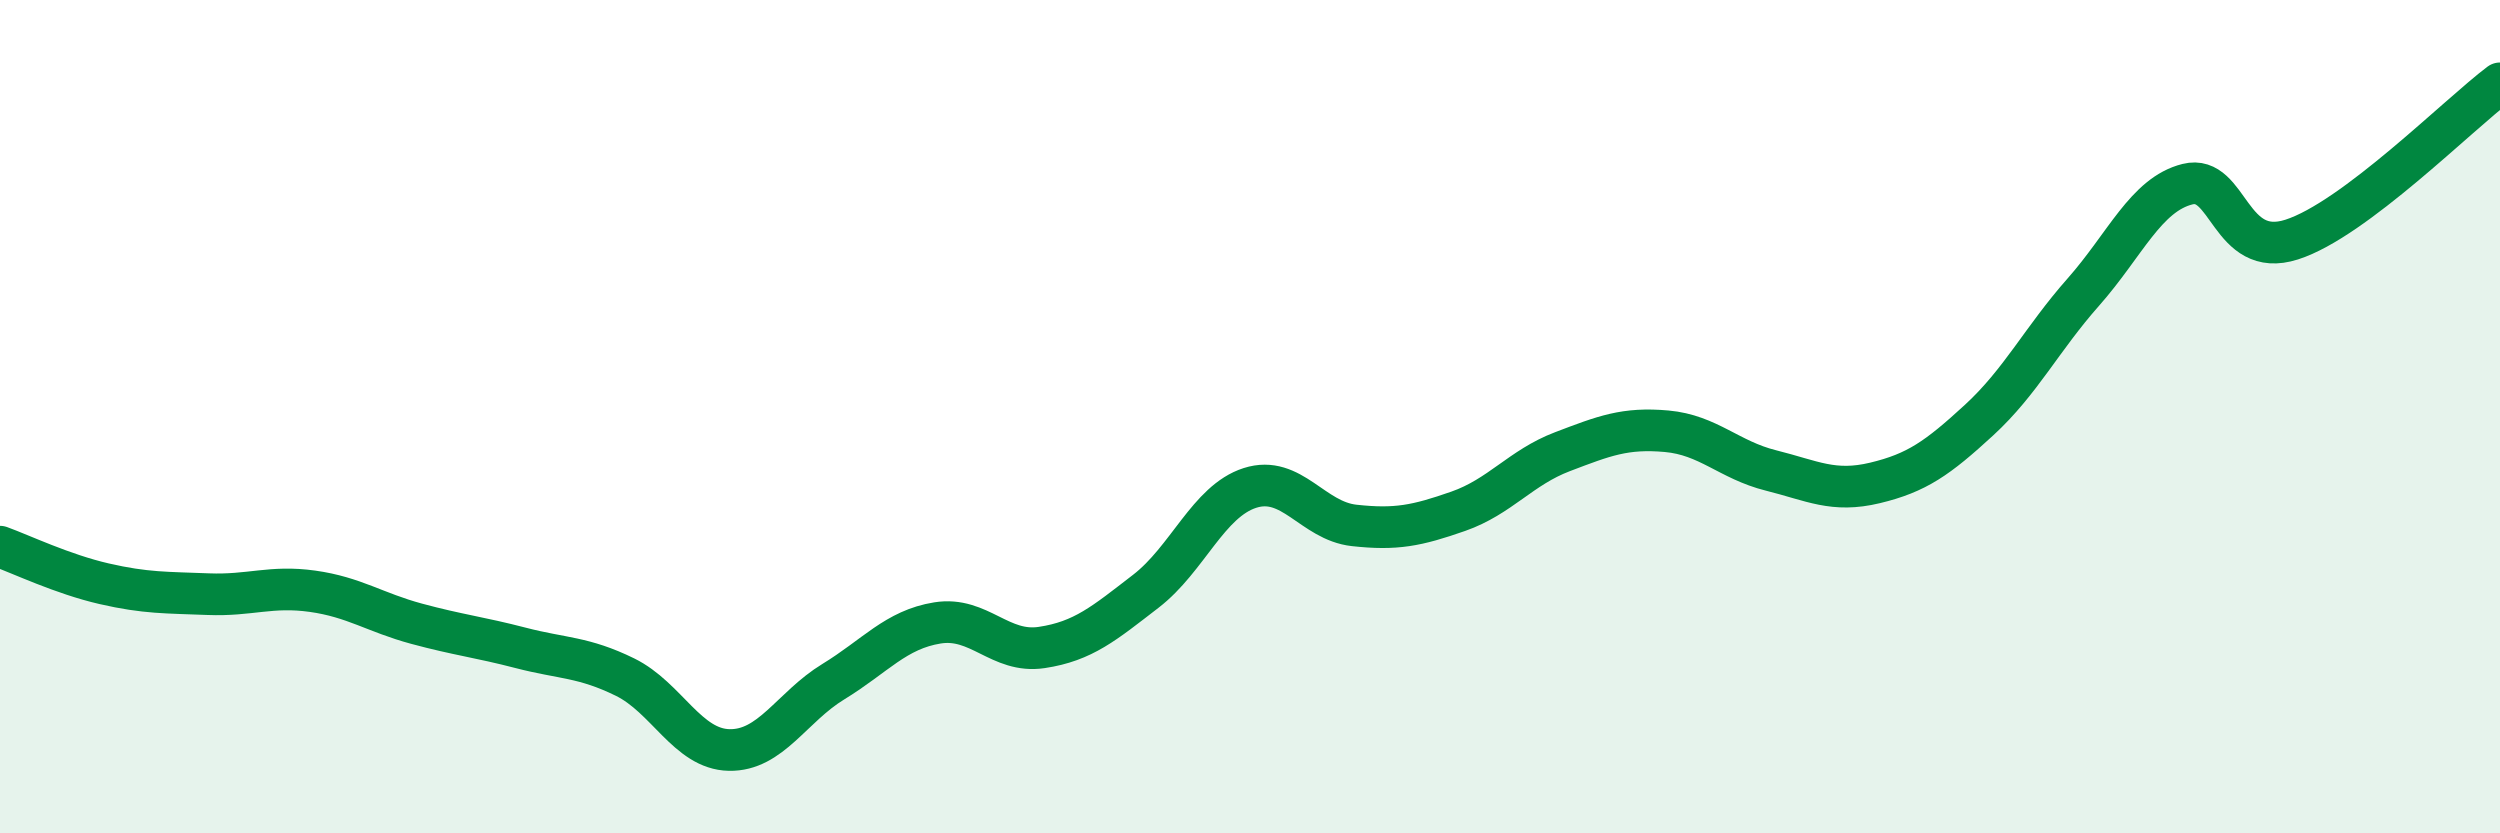 
    <svg width="60" height="20" viewBox="0 0 60 20" xmlns="http://www.w3.org/2000/svg">
      <path
        d="M 0,13.12 C 0.5,13.3 1.5,13.78 2.5,14.01 C 3.5,14.24 4,14.22 5,14.26 C 6,14.3 6.5,14.05 7.5,14.19 C 8.5,14.33 9,14.7 10,14.97 C 11,15.24 11.5,15.29 12.5,15.55 C 13.5,15.81 14,15.76 15,16.25 C 16,16.74 16.5,17.98 17.5,18 C 18.5,18.02 19,16.97 20,16.36 C 21,15.75 21.5,15.11 22.5,14.95 C 23.5,14.79 24,15.69 25,15.54 C 26,15.39 26.5,14.96 27.5,14.19 C 28.5,13.42 29,12.03 30,11.71 C 31,11.39 31.5,12.5 32.5,12.61 C 33.5,12.72 34,12.62 35,12.27 C 36,11.92 36.5,11.22 37.5,10.84 C 38.5,10.46 39,10.26 40,10.35 C 41,10.44 41.5,11.04 42.5,11.29 C 43.5,11.54 44,11.83 45,11.59 C 46,11.35 46.5,11 47.5,10.08 C 48.5,9.16 49,8.14 50,7.01 C 51,5.88 51.5,4.67 52.5,4.42 C 53.5,4.17 53.5,6.23 55,5.75 C 56.5,5.27 59,2.75 60,2L60 20L0 20Z"
        fill="#008740"
        opacity="0.1"
        stroke-linecap="round"
        stroke-linejoin="round"
      />
      <path
        d="M 0,13.12 C 0.5,13.3 1.5,13.78 2.5,14.01 C 3.5,14.24 4,14.22 5,14.26 C 6,14.3 6.5,14.05 7.5,14.19 C 8.5,14.33 9,14.7 10,14.97 C 11,15.24 11.5,15.29 12.5,15.55 C 13.5,15.81 14,15.76 15,16.25 C 16,16.74 16.5,17.98 17.5,18 C 18.5,18.02 19,16.97 20,16.36 C 21,15.75 21.5,15.11 22.5,14.95 C 23.5,14.79 24,15.69 25,15.54 C 26,15.39 26.5,14.96 27.5,14.19 C 28.5,13.42 29,12.03 30,11.71 C 31,11.39 31.5,12.5 32.5,12.61 C 33.5,12.72 34,12.62 35,12.27 C 36,11.92 36.5,11.22 37.5,10.84 C 38.5,10.46 39,10.26 40,10.35 C 41,10.44 41.5,11.04 42.5,11.29 C 43.5,11.54 44,11.83 45,11.59 C 46,11.35 46.5,11 47.5,10.08 C 48.5,9.16 49,8.14 50,7.01 C 51,5.88 51.5,4.67 52.5,4.42 C 53.5,4.17 53.5,6.23 55,5.75 C 56.5,5.27 59,2.75 60,2"
        stroke="#008740"
        stroke-width="1"
        fill="none"
        stroke-linecap="round"
        stroke-linejoin="round"
      />
    </svg>
  